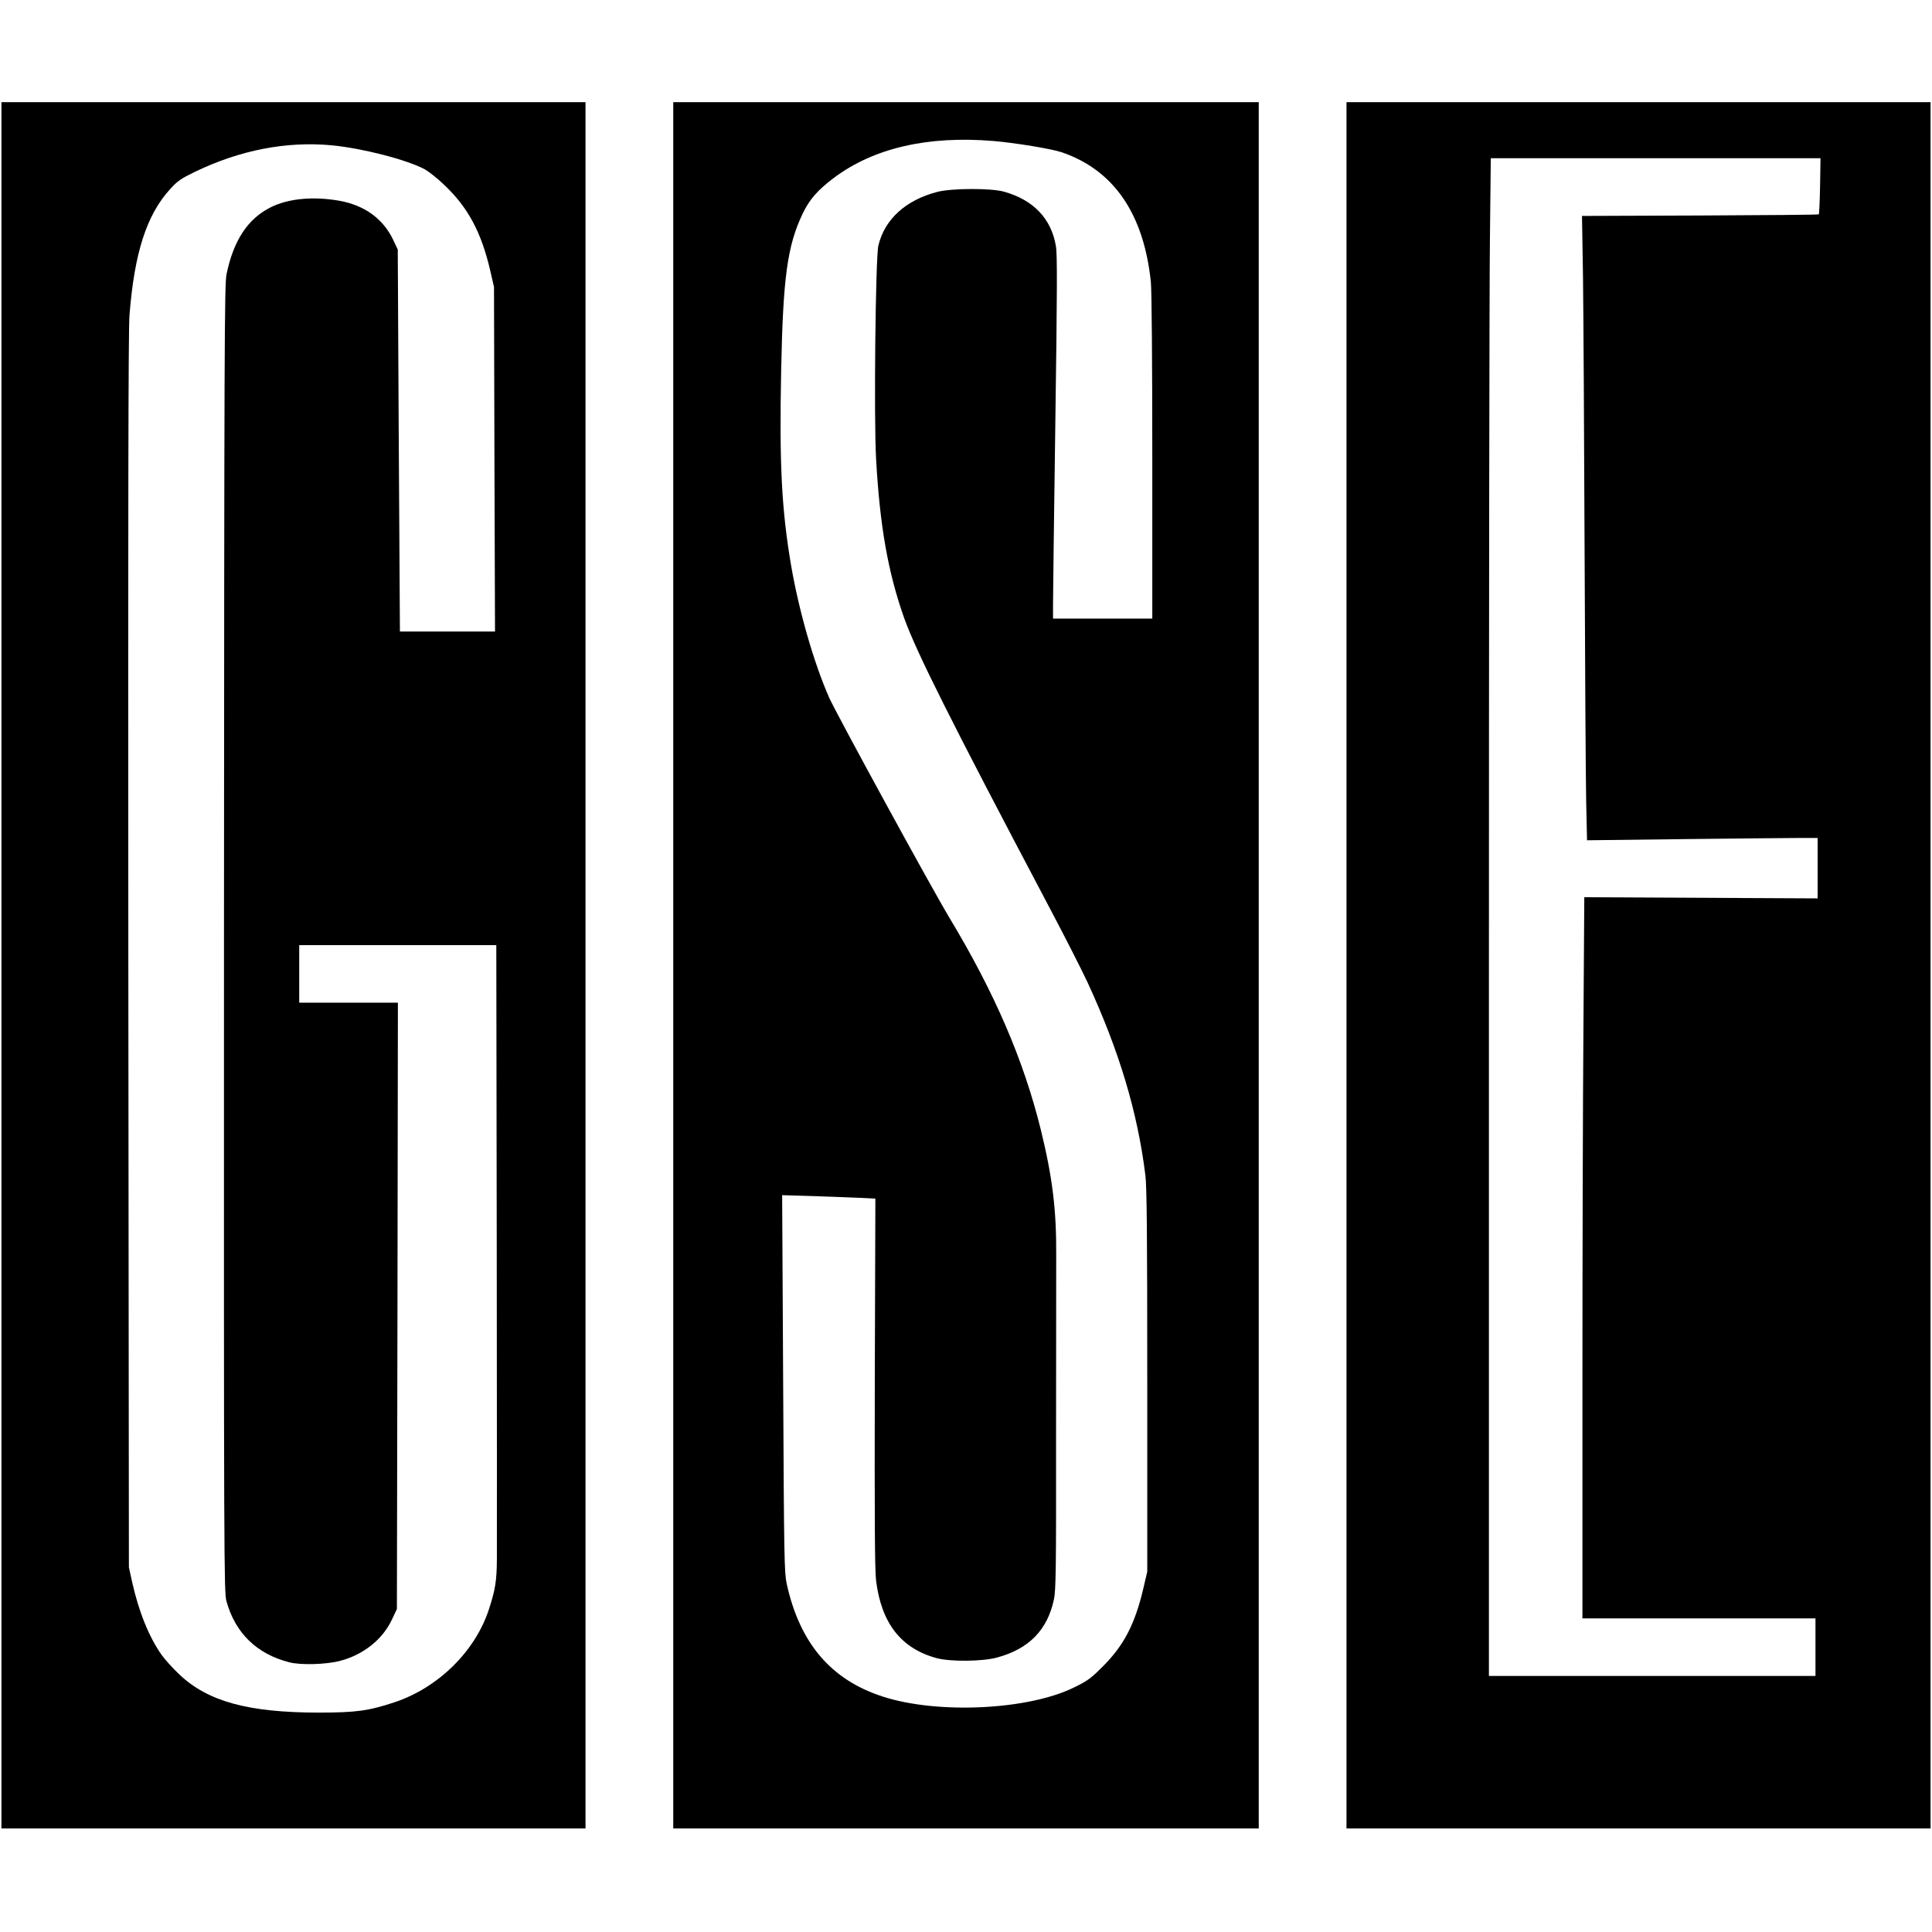 <?xml version="1.0" standalone="no"?>
<!DOCTYPE svg PUBLIC "-//W3C//DTD SVG 20010904//EN"
 "http://www.w3.org/TR/2001/REC-SVG-20010904/DTD/svg10.dtd">
<svg version="1.0" xmlns="http://www.w3.org/2000/svg"
 width="1343pt" height="1343pt" viewBox="0 0 1343 1343"
 preserveAspectRatio="xMidYMid meet">
<g transform="translate(0,1343) scale(0.1,-0.1)"
fill="#000000" stroke="none">
<path d="M10 6720 l0 -6000 2030 0 2030 0 0 6000 0 6000 -2030 0 -2030 0 0
-6000z m2295 5700 c217 -21 522 -100 648 -167 26 -15 83 -59 126 -100 173
-160 269 -338 332 -618 l23 -100 3 -1197 4 -1198 -331 0 -330 0 -1 168 c-1 92
-4 689 -8 1327 l-6 1160 -32 68 c-70 147 -200 241 -377 272 -181 31 -351 15
-472 -45 -160 -79 -260 -229 -309 -465 -15 -72 -16 -461 -18 -4619 -1 -4337 0
-4544 17 -4606 61 -221 210 -367 436 -425 78 -21 259 -16 355 10 161 42 295
149 359 286 l35 74 4 2108 3 2107 -343 0 -343 0 0 200 0 200 685 0 685 0 3
-2067 c1 -1138 2 -2129 1 -2203 -1 -149 -11 -211 -55 -346 -95 -293 -353 -546
-656 -647 -182 -60 -266 -72 -533 -72 -484 1 -763 77 -961 263 -44 41 -100
103 -124 136 -89 125 -161 304 -207 511 l-22 100 -4 4280 c-2 3064 0 4321 8
4423 34 434 119 699 284 879 50 55 75 72 170 118 315 152 636 214 951 185z"/>
<path d="M4680 6720 l0 -6000 2035 0 2035 0 0 6000 0 6000 -2035 0 -2035 0 0
-6000z m2225 5730 c153 -13 408 -55 477 -79 361 -124 569 -428 618 -901 6 -56
10 -553 10 -1217 l0 -1123 -345 0 -345 0 0 103 c0 56 7 622 16 1258 13 917 14
1172 4 1228 -32 192 -157 322 -362 379 -91 25 -365 24 -463 -2 -219 -57 -365
-190 -409 -372 -20 -81 -32 -1203 -16 -1484 26 -467 83 -788 194 -1103 85
-238 326 -719 1008 -2010 110 -208 230 -444 268 -526 220 -476 348 -903 402
-1341 10 -81 13 -404 13 -1430 l0 -1325 -28 -120 c-58 -245 -134 -391 -277
-535 -83 -84 -108 -103 -200 -148 -318 -159 -951 -190 -1335 -65 -358 116
-575 370 -666 782 -17 81 -19 162 -25 1395 l-7 1308 204 -6 c112 -4 258 -9
324 -12 l120 -6 -4 -1280 c-2 -962 0 -1304 9 -1376 37 -296 174 -471 420 -538
96 -26 318 -24 421 4 222 60 350 192 395 403 14 64 16 208 15 1119 0 575 1
1149 1 1275 2 314 -26 542 -107 872 -120 485 -319 948 -635 1473 -126 209
-786 1418 -836 1530 -106 240 -210 602 -264 915 -67 392 -83 709 -70 1355 13
655 43 871 150 1096 47 98 105 164 217 248 276 207 653 294 1108 256z"/>
<path d="M9360 6720 l0 -6000 2030 0 2030 0 0 6000 0 6000 -2030 0 -2030 0 0
-6000z m3292 5418 c-2 -106 -6 -195 -9 -198 -2 -3 -374 -6 -825 -8 l-821 -3 7
-427 c3 -235 8 -1088 11 -1897 3 -808 8 -1593 11 -1743 l6 -273 667 8 c366 4
727 8 801 8 l135 0 0 -210 0 -210 -811 4 -811 4 -6 -903 c-4 -497 -7 -1625 -7
-2507 l0 -1603 810 0 810 0 0 -200 0 -200 -1135 0 -1135 0 0 4713 c0 2591 3
4965 7 5275 l6 562 1146 0 1146 0 -3 -192z"/>
</g>
</svg>
